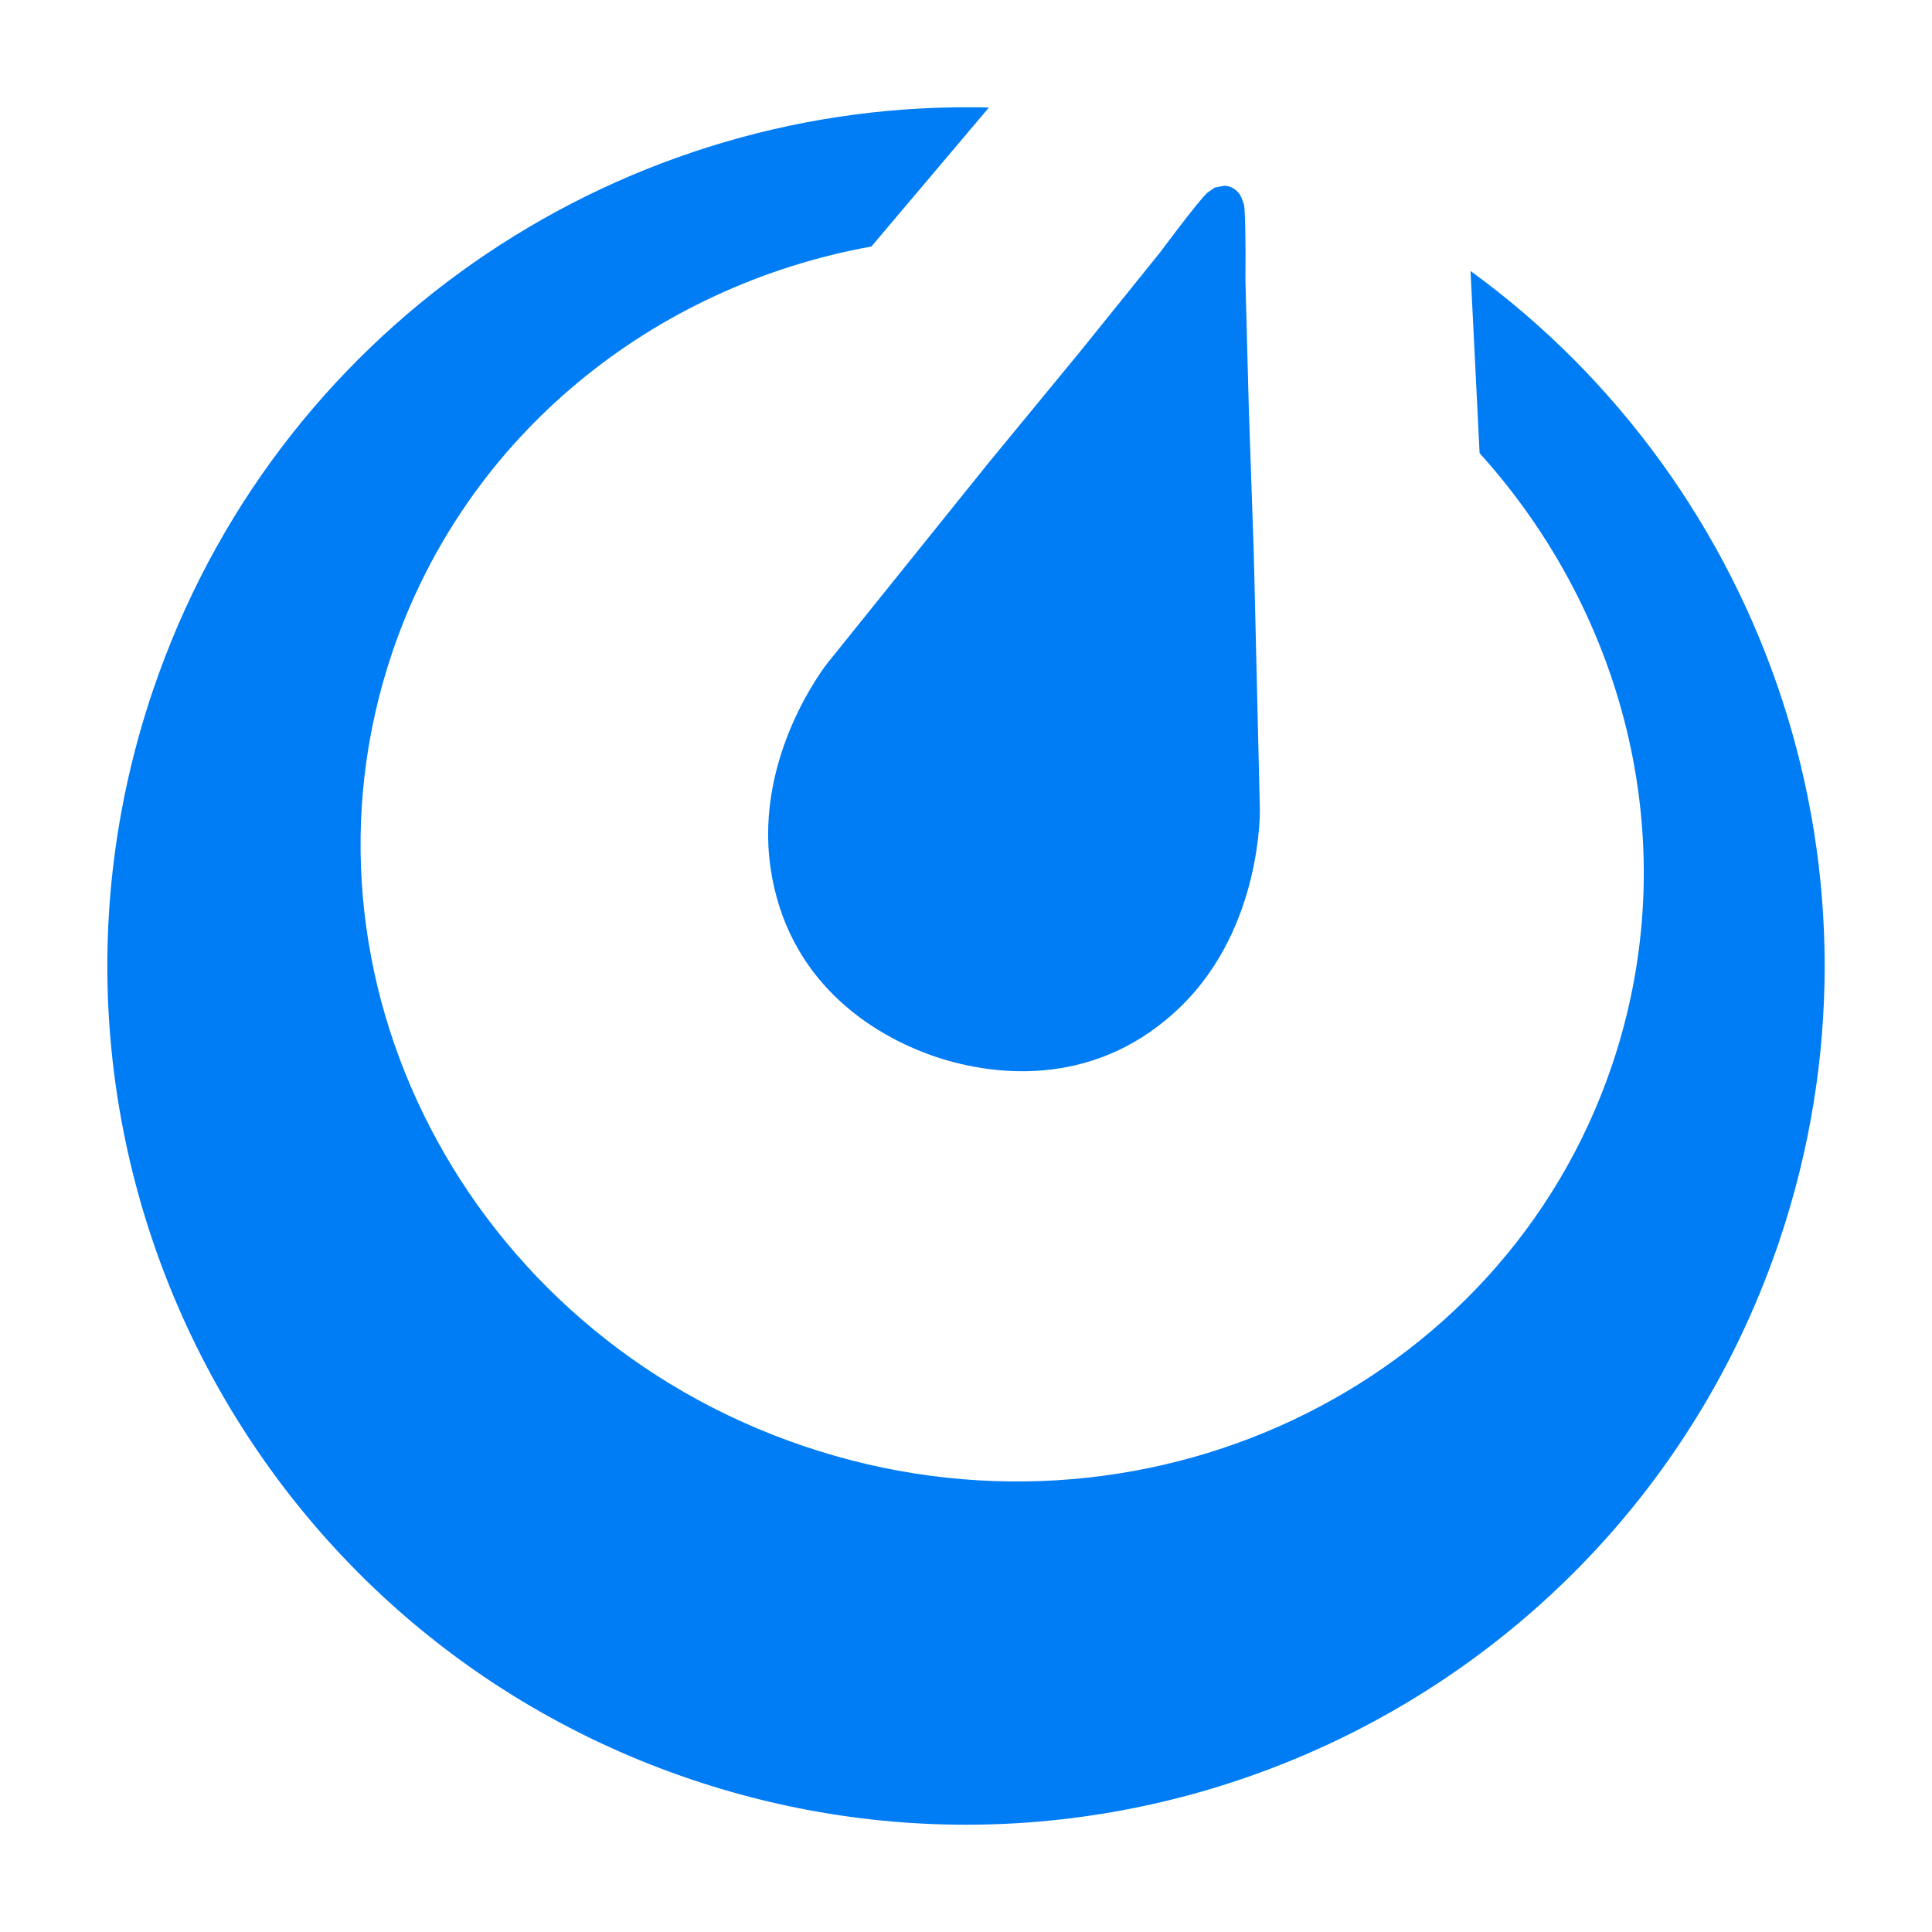 <?xml version="1.0" encoding="UTF-8" standalone="no"?>
<!-- Created with Inkscape (http://www.inkscape.org/) -->

<svg
   width="180"
   height="180"
   viewBox="0 0 180 180"
   version="1.1"
   id="svg200"
   inkscape:version="1.2.2 (b0a8486541, 2022-12-01)"
   sodipodi:docname="mattermost.svg"
   xmlns:inkscape="http://www.inkscape.org/namespaces/inkscape"
   xmlns:sodipodi="http://sodipodi.sourceforge.net/DTD/sodipodi-0.dtd"
   xmlns="http://www.w3.org/2000/svg"
   xmlns:svg="http://www.w3.org/2000/svg">
  <sodipodi:namedview
     id="namedview202"
     pagecolor="#ffffff"
     bordercolor="#000000"
     borderopacity="0.25"
     inkscape:showpageshadow="2"
     inkscape:pageopacity="0.0"
     inkscape:pagecheckerboard="0"
     inkscape:deskcolor="#d1d1d1"
     inkscape:document-units="mm"
     showgrid="false"
     inkscape:zoom="3.7442931"
     inkscape:cx="67.970106"
     inkscape:cy="105.76095"
     inkscape:window-width="1920"
     inkscape:window-height="1051"
     inkscape:window-x="1920"
     inkscape:window-y="0"
     inkscape:window-maximized="1"
     inkscape:current-layer="layer1" />
  <defs
     id="defs197">
	
</defs>
  <g
     inkscape:label="Calque 1"
     inkscape:groupmode="layer"
     id="layer1">
    <path
       d="M 90.532,9.996 C 56.966,9.777 25.587,30.842 14.242,64.346 c -14.158,41.849 8.282,87.26 50.1,101.418 41.849,14.158 87.26,-8.282 101.418,-50.1 11.501,-34.035 -1.156,-70.352 -28.753,-90.417 l 0.844,16.971 c 13.752,15.221 19.19,36.754 12.345,57.007 C 139.975,129.447 106.253,145.356 74.874,134.729 43.495,124.103 26.306,91.005 36.557,60.752 43.433,40.468 60.935,26.623 81.187,22.966 L 92.126,10.027 C 91.626,9.996 91.063,9.996 90.532,9.996 Z m 23.534,7.313 -0.844,0.156 h -0.031 l -0.719,0.5 c -0.969,0.938 -4.376,5.532 -4.376,5.532 l -7.407,9.189 -8.689,10.564 -14.908,18.533 c 0,0 -6.813,8.501 -5.313,19.002 1.5,10.501 9.282,15.596 15.346,17.658 6.032,2.031 15.346,2.719 22.94,-4.719 7.563,-7.407 7.313,-18.346 7.313,-18.346 l -0.563,-23.722 -0.469,-13.689 -0.313,-11.814 c 0,0 0.062,-5.719 -0.125,-7.063 l -0.25,-0.688 -0.062,-0.094 -0.031,-0.094 c -0.313,-0.531 -0.875,-0.906 -1.5,-0.906 z"
       id="path2"
       style="stroke-width:0.313;fill:#007cf5;fill-opacity:1" />
  </g>
</svg>
